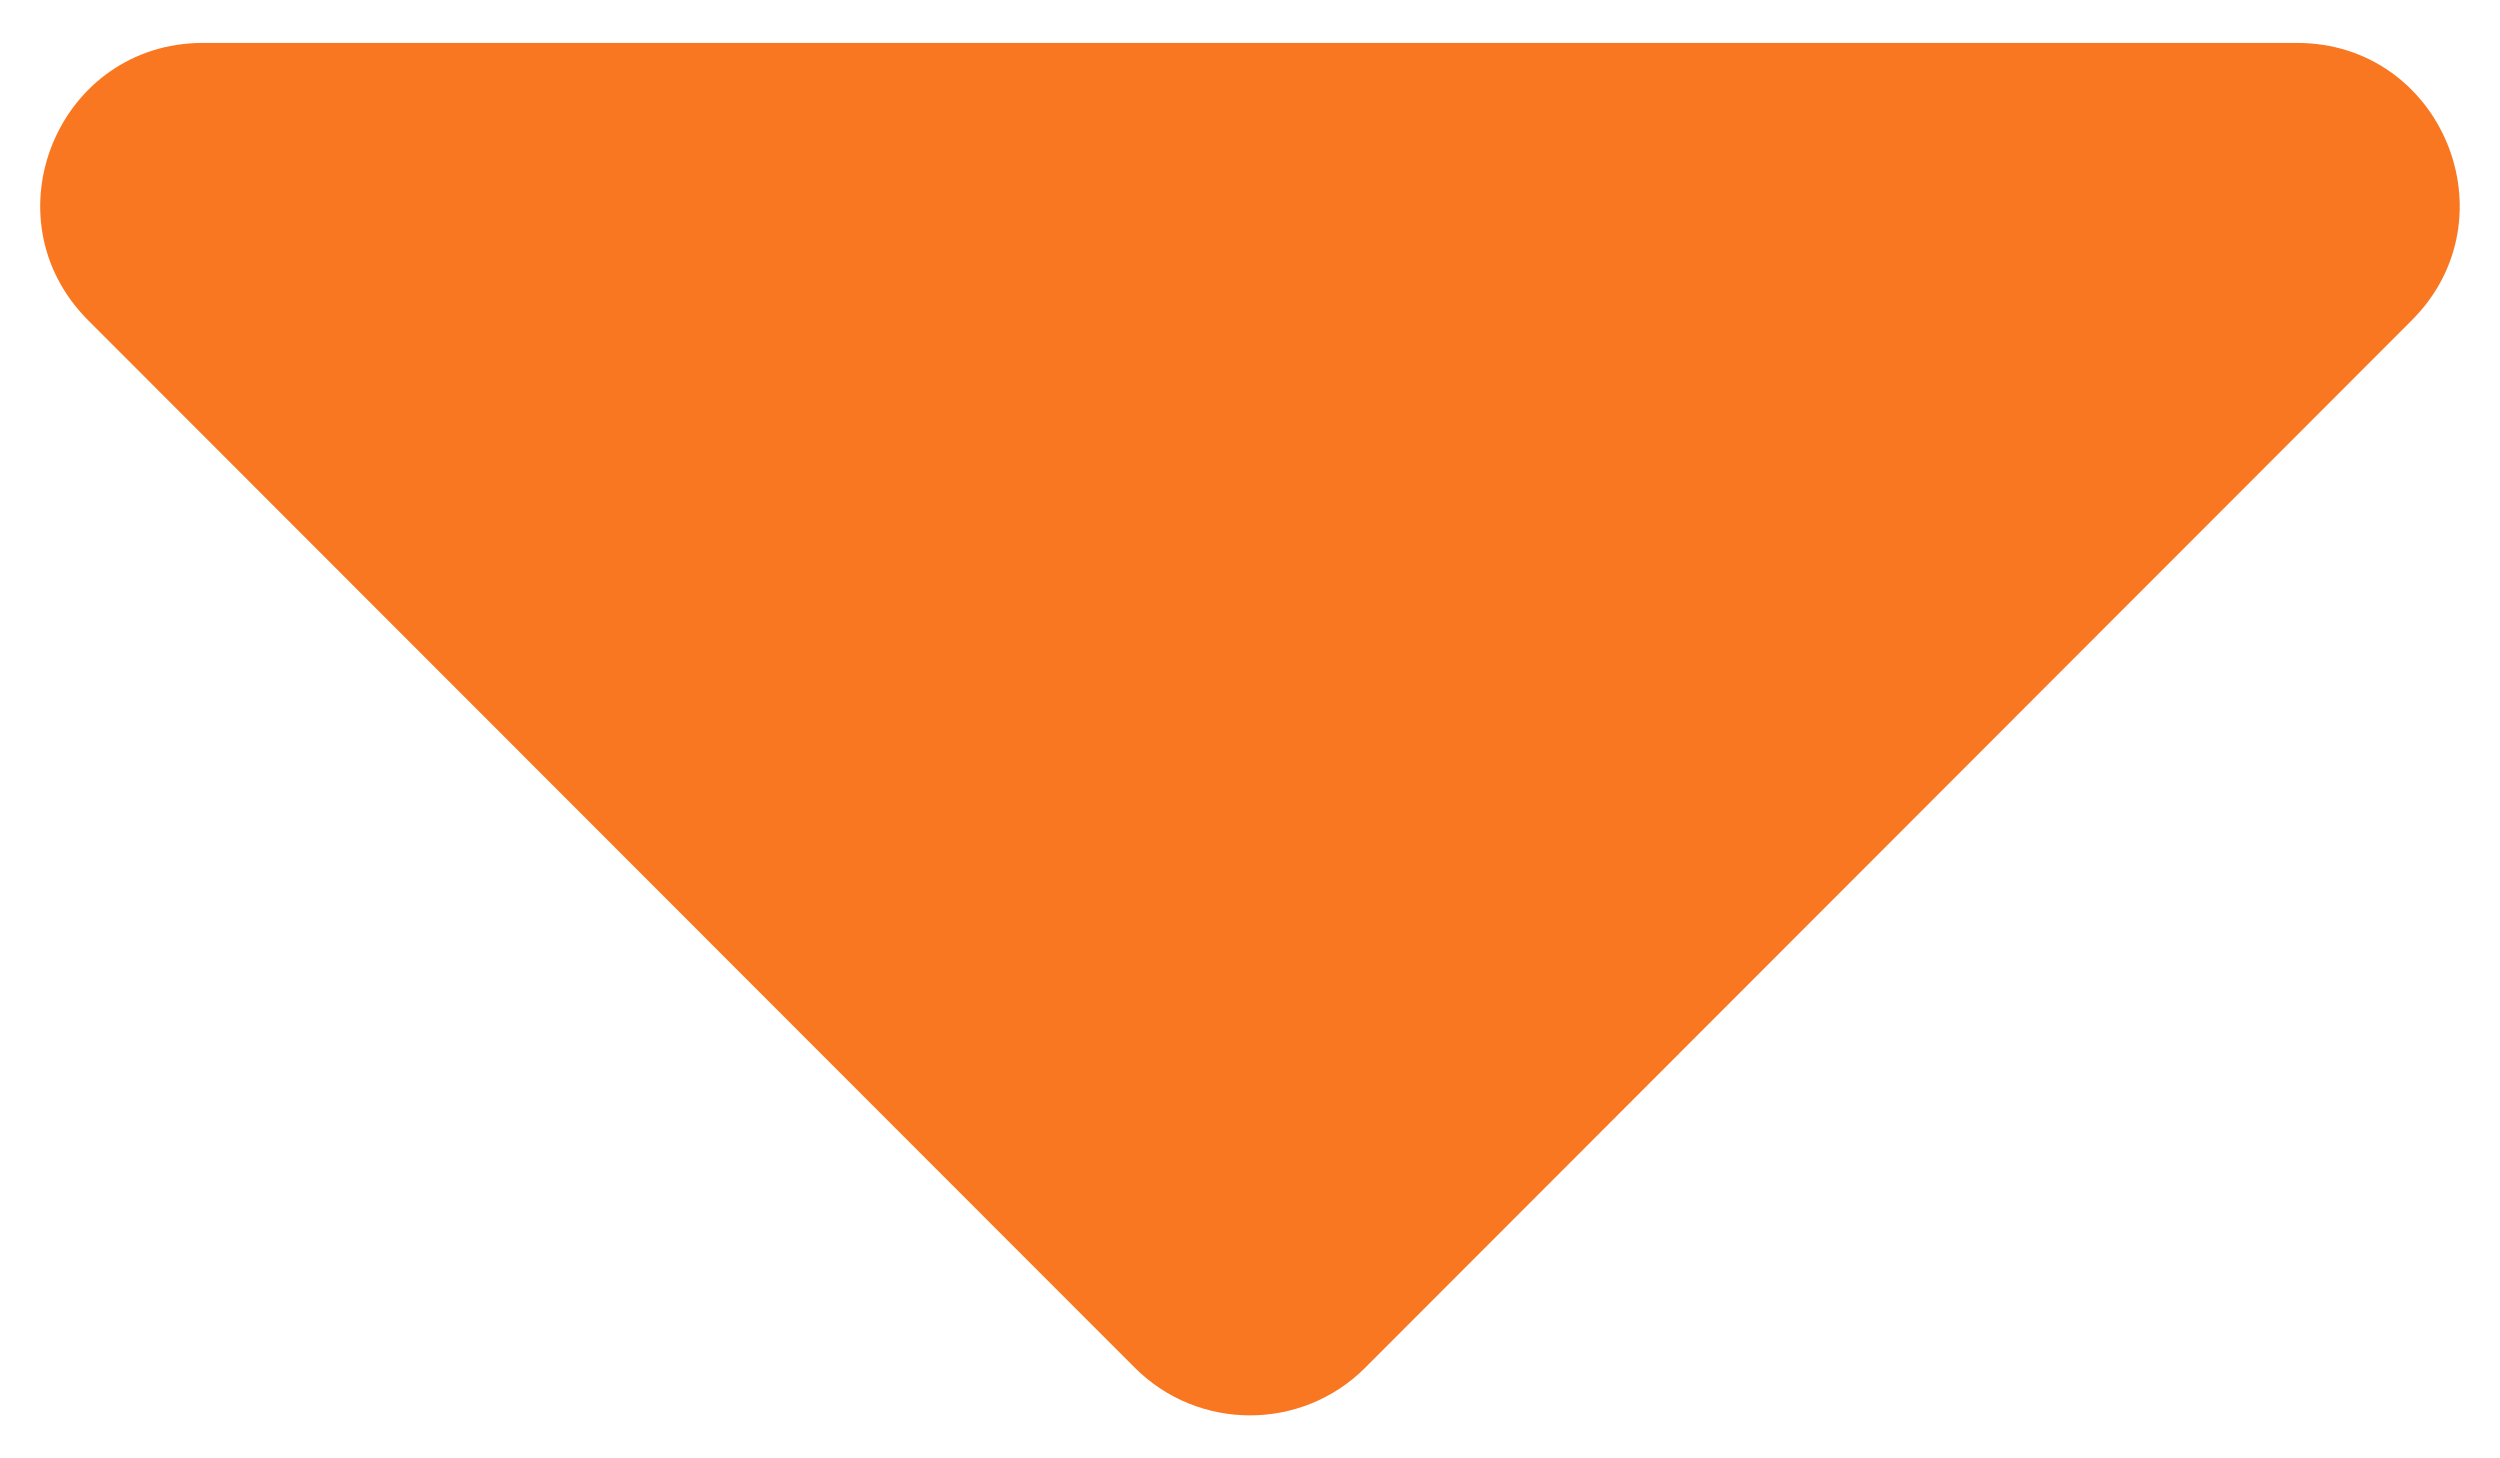 <?xml version="1.0" encoding="UTF-8"?> <svg xmlns="http://www.w3.org/2000/svg" xmlns:xlink="http://www.w3.org/1999/xlink" version="1.1" id="Layer_1" x="0px" y="0px" width="36px" height="21px" viewBox="0 0 36 21" xml:space="preserve"> <path fill="#FA7721" d="M33.076,0.618c2.086,0,3.129,2.52,1.652,3.996l-15.07,15.082c-0.914,0.914-2.402,0.914-3.316,0L1.271,4.614 c-1.477-1.477-0.434-3.996,1.652-3.996H33.076z"></path> </svg> 